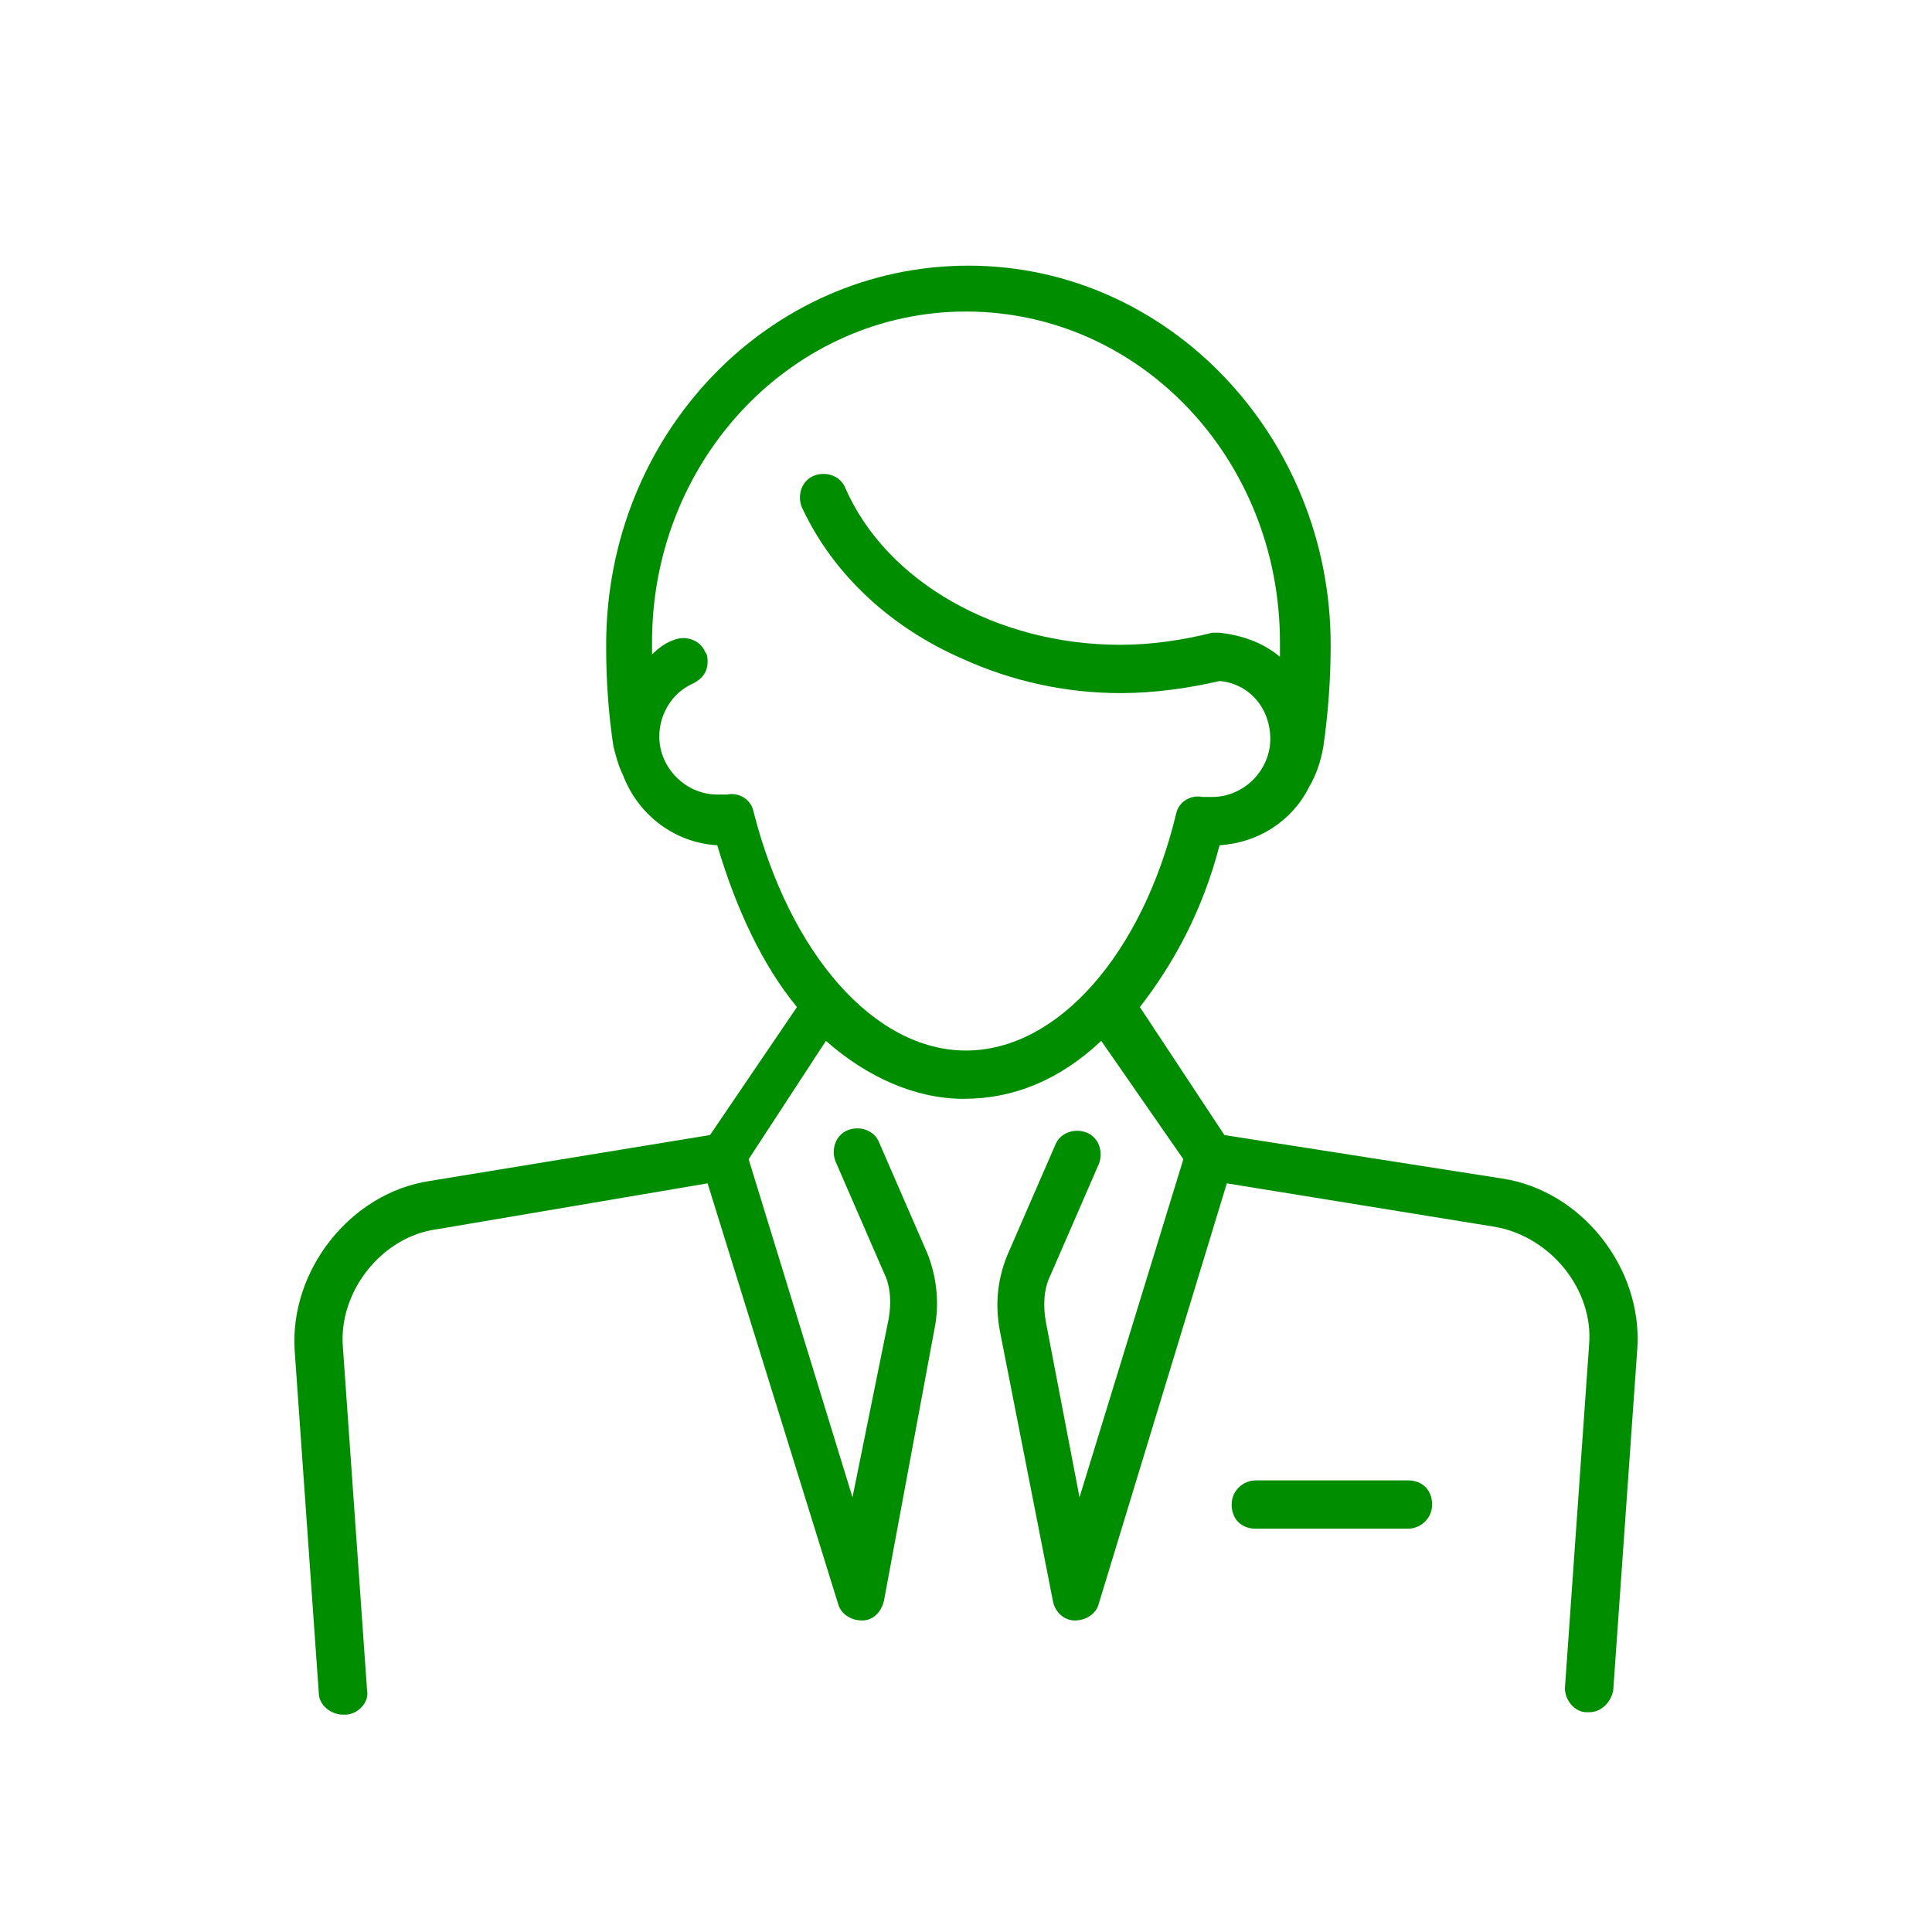 <?xml version="1.0" encoding="utf-8"?>
<!-- Generator: Adobe Illustrator 24.1.0, SVG Export Plug-In . SVG Version: 6.00 Build 0)  -->
<svg version="1.1" id="Layer_1" xmlns="http://www.w3.org/2000/svg" xmlns:xlink="http://www.w3.org/1999/xlink" x="0px" y="0px"
	 width="80px" height="80px" viewBox="0 0 80 80" style="enable-background:new 0 0 80 80;" xml:space="preserve">
<style type="text/css">
	.st0{fill:#008E00;}
	.st1{display:none;}
	.st2{display:inline;fill:#008E00;}
</style>
<g>
	<path class="st0" d="M52,61.3c-0.5,0-1,0.4-1,1s0.4,1,1,1h6.3c0.5,0,1-0.4,1-1s-0.4-1-1-1H52z"/>
	<path class="st0" d="M62.2,48.8L50.7,47l-3.5-5.3c1.4-1.8,2.6-4,3.3-6.7c1.6-0.1,3-1,3.7-2.4c0.3-0.5,0.5-1.1,0.6-1.7
		c0.2-1.4,0.3-2.8,0.3-4.2c0-8.6-6.7-15.7-15-15.7c-8.3,0-15,7-15,15.7c0,0.1,0,0.1,0,0.1c0,1.4,0.1,2.8,0.3,4.1
		c0.1,0.4,0.2,0.8,0.4,1.2c0.6,1.6,2.1,2.8,3.9,2.9c0.8,2.7,1.9,5,3.3,6.7L29.4,47l-11.6,1.9c-3.3,0.5-5.8,3.7-5.6,7l1,14.2
		c0,0.5,0.5,0.9,1,0.9c0,0,0,0,0.1,0c0.5,0,1-0.5,0.9-1l-1-14.2c-0.2-2.3,1.6-4.6,3.9-4.9L29.3,49l5.4,17.4c0.1,0.4,0.5,0.7,1,0.7
		c0.5,0,0.8-0.4,0.9-0.8L38.7,55c0.2-1,0.1-2.1-0.3-3.1l-2-4.6c-0.2-0.5-0.8-0.7-1.3-0.5c-0.5,0.2-0.7,0.8-0.5,1.3l2,4.6
		c0.3,0.6,0.3,1.3,0.2,1.9L35.3,62L31,48l3.2-4.9c1.7,1.5,3.7,2.4,5.7,2.4c2.1,0,4-0.8,5.7-2.4L49,48l-4.3,14l-1.4-7.3
		c-0.1-0.6-0.1-1.3,0.2-1.9l2-4.6c0.2-0.5,0-1.1-0.5-1.3c-0.5-0.2-1.1,0-1.3,0.5l-2,4.6c-0.4,1-0.5,2-0.3,3.1l2.2,11.2
		c0.1,0.5,0.5,0.8,0.9,0.8c0.5,0,0.9-0.3,1-0.7L50.8,49l11.1,1.8c2.3,0.4,4.1,2.6,3.9,4.9l-1,14.2c0,0.5,0.4,1,0.9,1c0,0,0,0,0.1,0
		c0.5,0,0.9-0.4,1-0.9l1-14.2C68,52.5,65.5,49.3,62.2,48.8z M40,43.5c-3.8,0-7.3-4-8.8-9.9c-0.1-0.5-0.6-0.8-1.1-0.7
		c-0.1,0-0.3,0-0.4,0c-1.3,0-2.4-1.1-2.4-2.4c0-0.9,0.5-1.8,1.4-2.2c0.4-0.2,0.6-0.5,0.6-0.9c0-0.1,0-0.3-0.1-0.4
		c-0.2-0.5-0.8-0.7-1.3-0.5c-0.3,0.1-0.6,0.3-0.9,0.6c0-0.2,0-0.4,0-0.6c0,0,0-0.1,0-0.1c0.1-7.5,5.9-13.5,13-13.5
		c7.2,0,13,6.1,13,13.7c0,0.2,0,0.4,0,0.6c-0.7-0.6-1.6-0.9-2.5-1c-0.1,0-0.2,0-0.2,0c0,0,0,0-0.1,0c-1.2,0.3-2.5,0.5-3.8,0.5
		c-5.1,0-9.7-2.6-11.4-6.5c-0.2-0.5-0.8-0.7-1.3-0.5c-0.5,0.2-0.7,0.8-0.5,1.3c1.3,2.8,3.7,5,6.7,6.3c2,0.9,4.2,1.4,6.5,1.4
		c1.4,0,2.8-0.2,4.1-0.5c1.2,0.1,2.1,1.1,2.1,2.4c0,1.3-1.1,2.4-2.4,2.4c-0.1,0-0.3,0-0.4,0c-0.5-0.1-1,0.2-1.1,0.7
		C47.3,39.5,43.8,43.5,40,43.5z"/>
</g>
<g class="st1">
	<path class="st2" d="M58.2,41.7c0.9,0,1.7-0.7,1.7-1.7c0-0.9-0.7-1.7-1.7-1.7c-0.9,0-1.7,0.7-1.7,1.7C56.5,41,57.3,41.7,58.2,41.7z
		"/>
	<path class="st2" d="M73.4,43.9v9.5c0,0.5-0.3,0.8-0.7,1l-7.1,1.9c-1.6,2.5-3.9,4.8-6.7,6.7c0,0,0,0-0.1,0.1l-3.8,10
		c-0.1,0.4-0.5,0.6-0.9,0.6h-5.4c-0.4,0-0.7-0.2-0.9-0.5l-2.6-5.2c-3.2,0.4-6.5,0.4-9.7,0l-2.6,5.2c-0.2,0.3-0.5,0.5-0.9,0.5h-5.4
		c-0.4,0-0.8-0.3-0.9-0.6l-3.8-10c-6.1-4-9.6-9.8-9.6-15.9c0-3.1,0.9-6.1,2.5-8.7c-0.1,0-0.2,0-0.3,0.1c-0.4,0-0.7,0.1-1.1,0.1
		c-0.3,0-0.6,0-0.9-0.1c-0.6-0.1-1.2-0.2-1.8-0.5c-0.6-0.2-1.1-0.5-1.6-0.9c-0.5-0.4-0.9-0.8-1.3-1.3c-0.4-0.5-0.6-1-0.9-1.5
		c-0.2-0.5-0.4-1.1-0.4-1.6c-0.1-0.5-0.1-1.1,0-1.6c0.1-0.5,0.2-1,0.4-1.5c0.2-0.5,0.5-0.9,0.8-1.3c0.3-0.4,0.7-0.7,1.1-1
		c0.4-0.3,0.8-0.5,1.3-0.7c0.4-0.2,0.9-0.3,1.3-0.3c0.4,0,0.9,0,1.3,0.1c0.4,0.1,0.8,0.2,1.2,0.4c0.4,0.2,0.7,0.4,1,0.7
		c0.3,0.3,0.5,0.6,0.8,0.9c0.2,0.3,0.3,0.7,0.5,1c0.1,0.3,0.1,0.7,0.1,1.1c0,0.3-0.1,0.7-0.1,1c-0.1,0.3-0.2,0.6-0.4,0.9
		c-0.2,0.2-0.4,0.5-0.6,0.7c-0.2,0.2-0.5,0.4-0.7,0.5c-0.2,0.1-0.5,0.2-0.8,0.2c-0.2,0-0.5,0-0.8,0c-0.2,0-0.5-0.1-0.7-0.3
		c-0.2-0.1-0.4-0.3-0.6-0.4c-0.2-0.2-0.3-0.4-0.4-0.6c-0.1-0.2-0.1-0.5-0.1-0.7c0-0.2,0-0.5,0.1-0.7c0.1-0.2,0.3-0.5,0.4-0.6
		c0.1-0.1,0.4-0.3,0.6-0.3c0.1,0,0.3,0,0.5,0c0.5,0,1,0.5,1,1c0,0.2-0.1,0.4-0.2,0.6c0.1,0,0.2,0,0.2-0.1c0.1,0,0.2-0.1,0.3-0.2
		c0.1-0.1,0.2-0.2,0.2-0.3c0.1-0.1,0.1-0.3,0.2-0.4c0-0.1,0.1-0.3,0.1-0.5c0-0.2,0-0.4-0.1-0.5c-0.1-0.2-0.1-0.4-0.2-0.5
		c-0.1-0.2-0.3-0.3-0.4-0.5c-0.2-0.2-0.4-0.3-0.6-0.4c-0.2-0.1-0.5-0.2-0.7-0.2c-0.3,0-0.5-0.1-0.8,0c-0.3,0-0.6,0.1-0.8,0.2
		c-0.3,0.1-0.6,0.2-0.8,0.4c-0.3,0.2-0.5,0.4-0.7,0.6C9.2,29.7,9,30,8.9,30.3c-0.1,0.3-0.2,0.7-0.3,1c-0.1,0.4-0.1,0.8,0,1.1
		c0,0.4,0.1,0.8,0.3,1.1c0.2,0.4,0.4,0.7,0.6,1c0.3,0.3,0.6,0.6,0.9,0.9c0.3,0.3,0.7,0.5,1.1,0.7c0.4,0.2,0.9,0.3,1.3,0.3
		c0.5,0.1,1,0.1,1.4,0c0.5-0.1,1-0.2,1.4-0.4c0.5-0.2,0.9-0.5,1.3-0.8c0.2-0.2,0.4-0.3,0.6-0.5c0,0,0.1-0.1,0.1-0.1
		c1.7-1.8,3.8-3.4,6.2-4.7c0.5,0.5,1,1,1.6,1.4c-6.7,3.5-11.1,9.2-11.1,15.7c0,5.5,3.3,10.8,8.9,14.4c0.2,0.1,0.3,0.3,0.4,0.5
		l3.6,9.7h4.1l2.1-4c-0.7-0.1-1.4-0.3-2.1-0.5c-0.6-0.1-0.9-0.7-0.8-1.3c0.2-0.6,0.7-0.9,1.3-0.8c1.1,0.3,2.2,0.5,3.3,0.7
		c0.1,0,0.2,0.1,0.4,0.1c3.4,0.5,6.9,0.5,10.2,0c0.4-0.1,0.8,0.1,1,0.5l2.7,5.3h4.1l2.6-7c-0.8,0.4-1.7,0.8-2.5,1.2
		c-0.1,0.1-0.3,0.1-0.4,0.1c-0.4,0-0.8-0.3-1-0.7c-0.2-0.5,0-1.2,0.6-1.4c1.7-0.7,3.2-1.5,4.7-2.4c0.1-0.1,0.2-0.1,0.3-0.1
		c2.7-1.8,4.8-4,6.3-6.4c0.1-0.2,0.3-0.4,0.6-0.4l6.7-1.8v-8l-5.1-1.5c-0.3-0.1-0.6-0.3-0.7-0.6c-1.2-3.6-3.7-6.9-7.4-9.5
		c-0.3-0.2-0.5-0.6-0.4-1c0.4-1.9,1.5-4.1,2.8-5.9c0.1-0.2,0.1-0.4,0.1-0.5c0-0.1-0.1-0.2-0.3-0.3c-3.6-0.7-7.1,0.1-9.7,1.9
		c0.7,0.2,1.5,0.5,2.2,0.8c0.5,0.2,0.8,0.8,0.6,1.3C53.3,29.8,53,30,52.6,30c-0.1,0-0.2,0-0.4-0.1c-1.2-0.5-2.4-0.9-3.7-1.2
		c-1.1-0.3-2.1-0.5-3.2-0.6c0.4-0.6,0.8-1.2,1.1-1.9c0.7,0.1,1.4,0.3,2.1,0.4c3-2.9,7.7-4.1,12.4-3.3c0.8,0.2,1.5,0.7,1.8,1.5
		c0.3,0.8,0.2,1.7-0.3,2.4c-1,1.4-1.8,3-2.3,4.5c3.6,2.6,6.1,5.9,7.4,9.6l5.3,1.5C73.1,43.1,73.4,43.5,73.4,43.9z"/>
	<path class="st2" d="M45.8,20.2c0,3.5-1.5,6.6-3.9,8.8c-0.2,0-0.4,0-0.6,0c-1,0-2.1,0.1-3.1,0.2c3.3-1.7,5.5-5,5.5-8.9
		c0-5.5-4.5-10-10-10c-5.5,0-10,4.5-10,10c0,5.1,3.9,9.4,8.9,9.9c-1.2,0.3-2.3,0.7-3.4,1.2c-4.4-1.8-7.5-6.1-7.5-11.1
		c0-6.6,5.4-12,12-12S45.8,13.6,45.8,20.2z"/>
	<path class="st2" d="M38,22.9c-0.1,1.3-1.3,2.7-3,3v1.5c0,0.5-0.4,1-1,1c-0.5,0-1-0.4-1-1v-1.5c-2.4-0.5-3.3-2.3-3.4-3
		c-0.1-0.5,0.3-1.1,0.8-1.2c0.5-0.1,1,0.2,1.2,0.8c0,0,0.4,1.4,2.5,1.5c1.2,0.1,1.9-0.6,2-1.3c0.1-0.8-0.8-1.5-2.2-1.7
		c-2.3-0.4-3.7-1.5-3.7-3.1c0-1.6,1.1-2.9,2.9-3.3v-1.5c0-0.6,0.4-1,1-1c0.5,0,1,0.4,1,1v1.5c1.2,0.3,2.4,1.1,2.9,2.5
		c0.2,0.5-0.1,1.1-0.6,1.3c-0.5,0.2-1.1-0.1-1.3-0.6c-0.4-1.1-1.6-1.4-2.6-1.3c-0.4,0.1-1.4,0.4-1.4,1.4c0,0.6,1.2,1,2,1.1
		C37.2,19.5,38.1,21.4,38,22.9z"/>
	<path class="st2" d="M46.5,32.4c-0.1,0.5-0.6,0.9-1.1,0.8c-1.3-0.2-2.7-0.3-4.1-0.3c-5,0-9.8,1.3-13.6,3.6
		c-0.2,0.1-0.3,0.1-0.5,0.1c-0.3,0-0.7-0.2-0.8-0.5c-0.3-0.5-0.2-1.1,0.3-1.4C30.8,32.4,36,31,41.4,31c1.4,0,2.9,0.1,4.3,0.3
		C46.2,31.3,46.6,31.8,46.5,32.4z"/>
</g>
<g class="st1">
	<path class="st2" d="M68,12.3H12c-3,0-5.5,2.5-5.5,5.5v37.4c0,3,2.5,5.5,5.5,5.5h22.8v7H29c-0.5,0-1,0.4-1,1c0,0.5,0.4,1,1,1h22
		c0.6,0,1-0.4,1-1c0-0.5-0.4-1-1-1h-5.8v-7H68c3,0,5.5-2.5,5.5-5.5V17.7C73.5,14.7,71,12.3,68,12.3z M43.2,67.6h-6.4v-7h6.4V67.6z
		 M71.5,55.1c0,1.9-1.6,3.5-3.5,3.5H12c-1.9,0-3.5-1.6-3.5-3.5v-2.5h63V55.1z M71.5,50.6h-63V17.7c0-1.9,1.6-3.5,3.5-3.5h56
		c1.9,0,3.5,1.6,3.5,3.5V50.6z"/>
	<path class="st2" d="M40,17.3c-3.6,0-6.5,2.9-6.5,6.5c0,3.6,2.9,6.5,6.5,6.5c3.6,0,6.5-2.9,6.5-6.5C46.5,20.3,43.6,17.3,40,17.3z
		 M40,28.4c-2.5,0-4.6-2-4.6-4.6c0-2.5,2-4.5,4.6-4.5c2.5,0,4.5,2,4.5,4.5C44.6,26.4,42.5,28.4,40,28.4z"/>
	<path class="st2" d="M52.6,38.2v9.4h-2v-9.4c0-1.9-1.6-3.5-3.5-3.5H32.9c-1.9,0-3.5,1.6-3.5,3.5v9.4h-2v-9.4c0-3,2.5-5.5,5.5-5.5
		h14.3C50.2,32.7,52.6,35.2,52.6,38.2z"/>
	<path class="st2" d="M35.6,40.9v6.7h-2v-6.7c0-0.5,0.4-1,1-1C35.1,39.9,35.6,40.3,35.6,40.9z"/>
	<path class="st2" d="M46.4,40.9v6.7h-2v-6.7c0-0.5,0.4-1,1-1C46,39.9,46.4,40.3,46.4,40.9z"/>
</g>
</svg>
